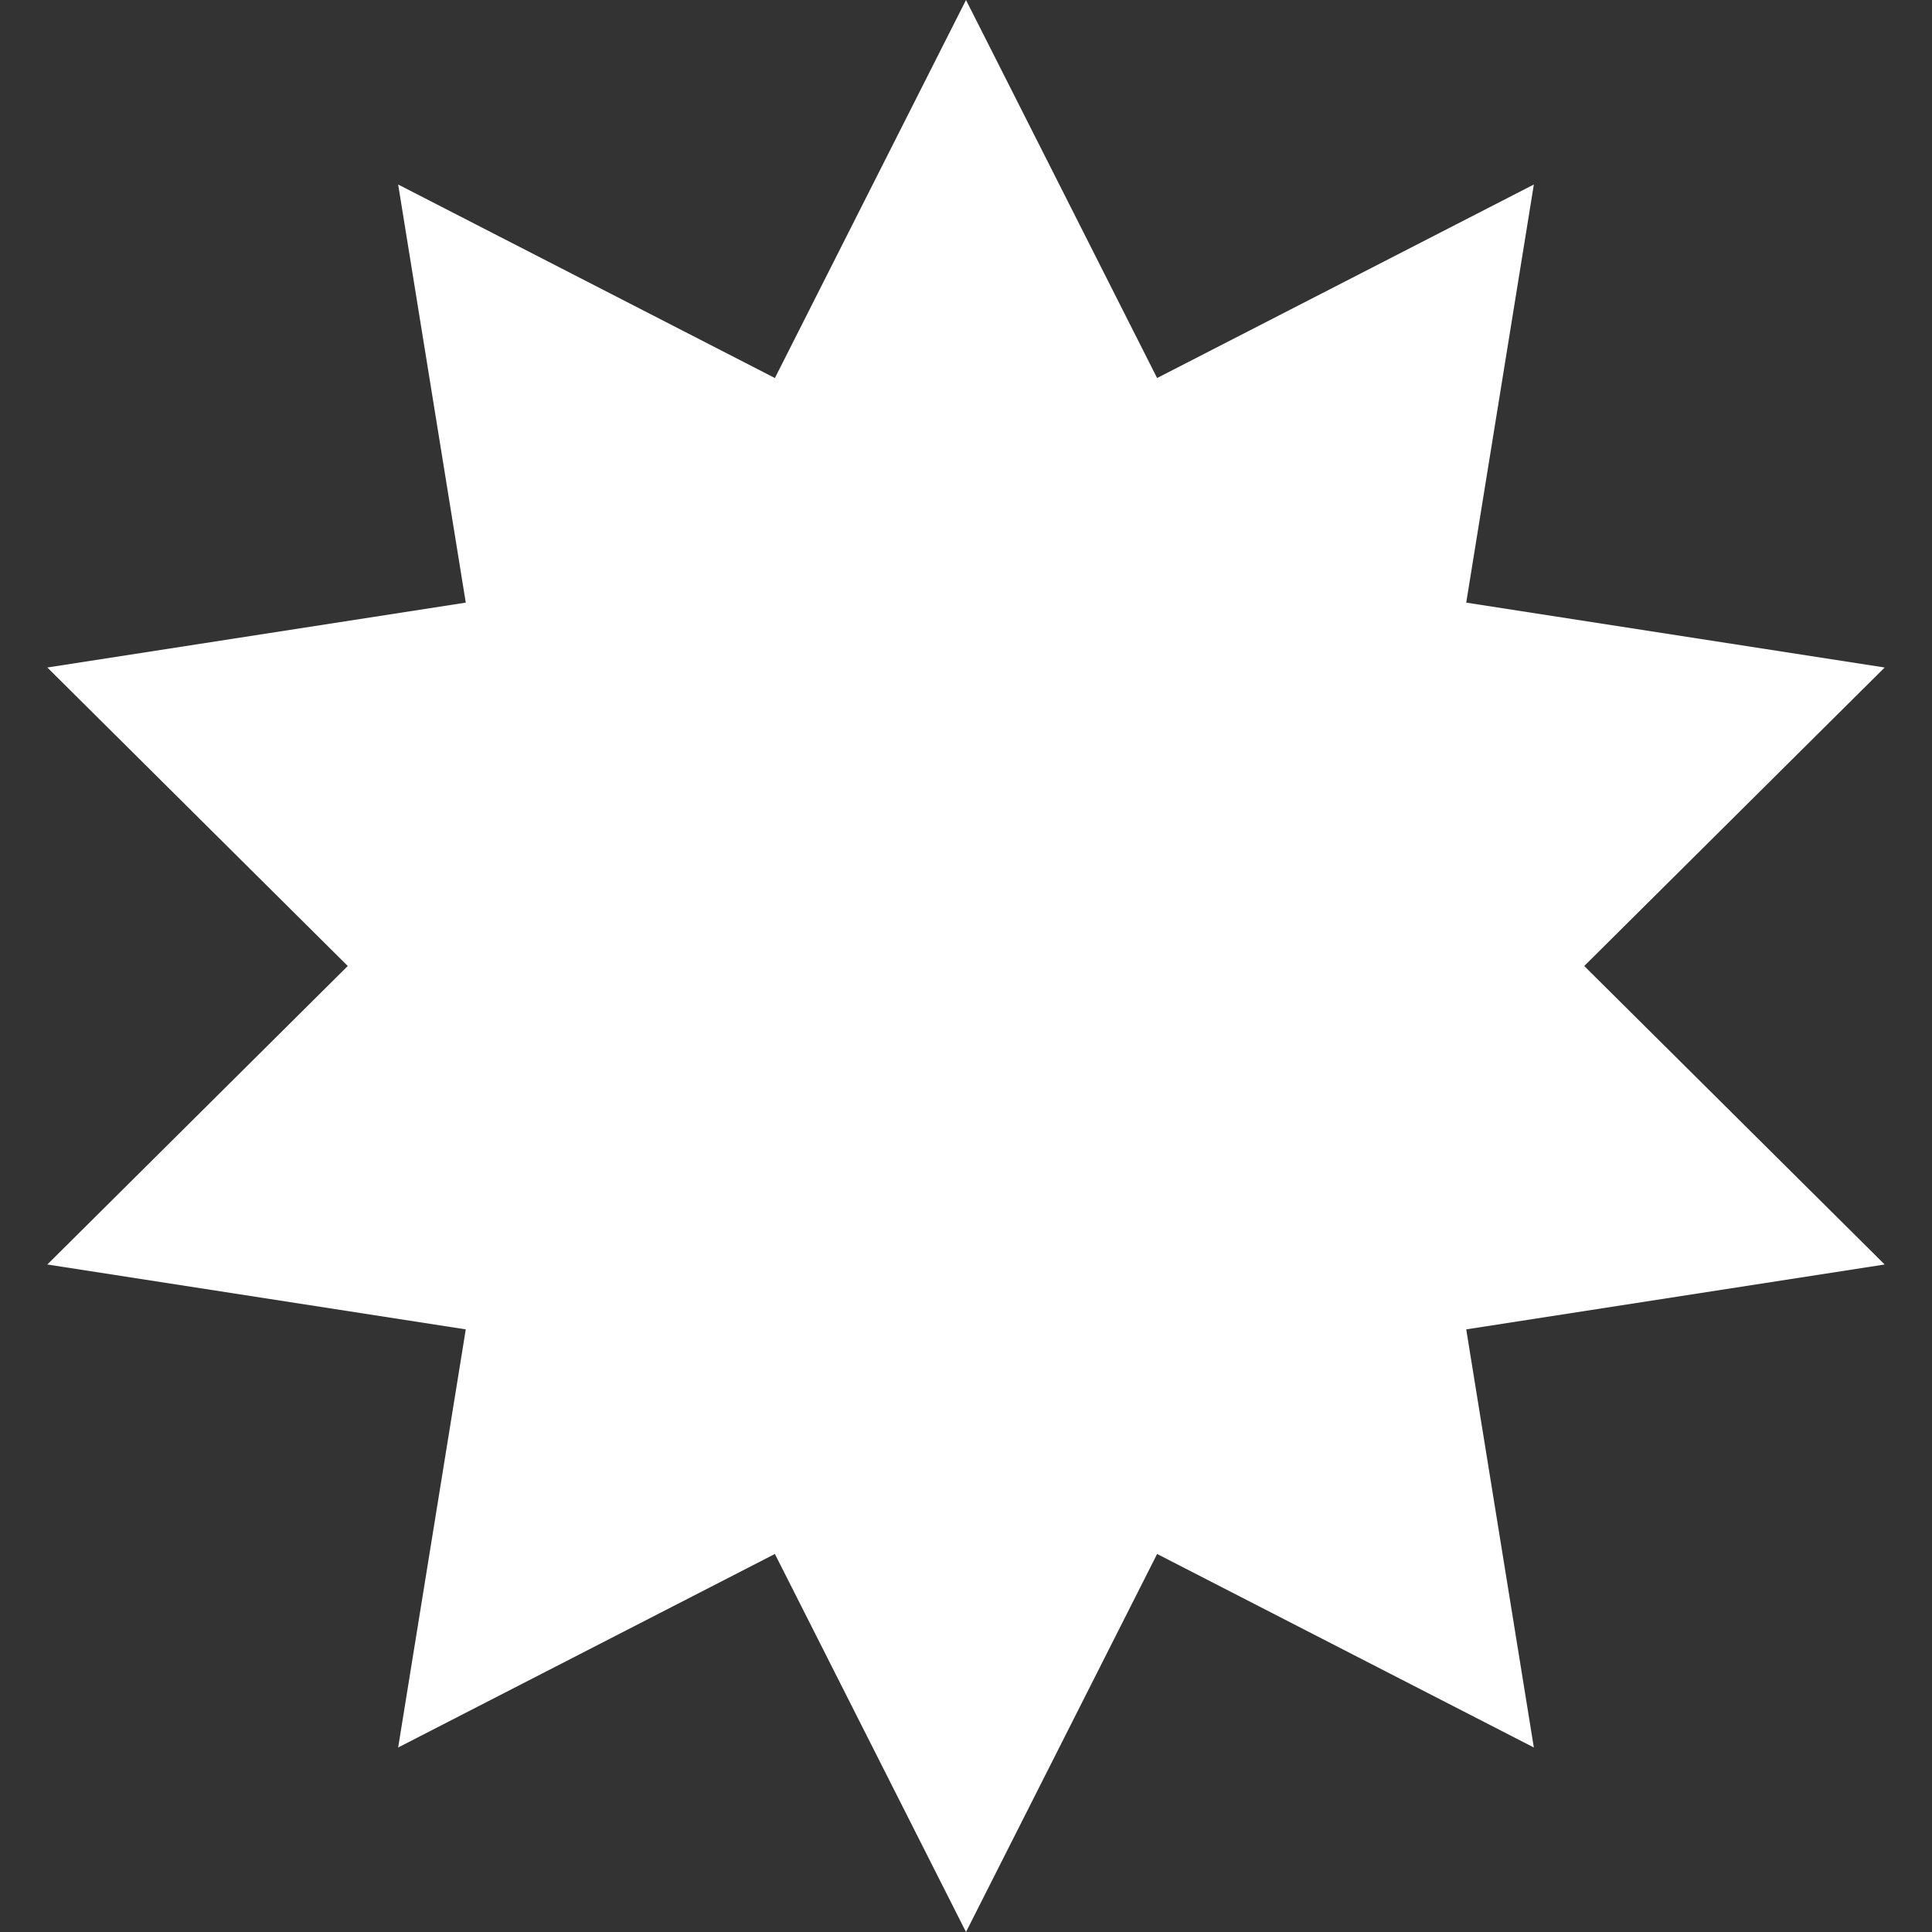 <?xml version="1.0" encoding="UTF-8"?> <svg xmlns="http://www.w3.org/2000/svg" width="12" height="12" viewBox="0 0 12 12" fill="none"><rect x="0" y="0" width="12" height="12" fill="#333333" stroke="none"/> <path d="M6 0L7.187 2.348L9.527 1.146L9.107 3.743L11.706 4.146L9.84 6L11.706 7.854L9.107 8.257L9.527 10.854L7.187 9.652L6 12L4.813 9.652L2.473 10.854L2.893 8.257L0.294 7.854L2.16 6L0.294 4.146L2.893 3.743L2.473 1.146L4.813 2.348L6 0Z" fill="white"></path> </svg> 